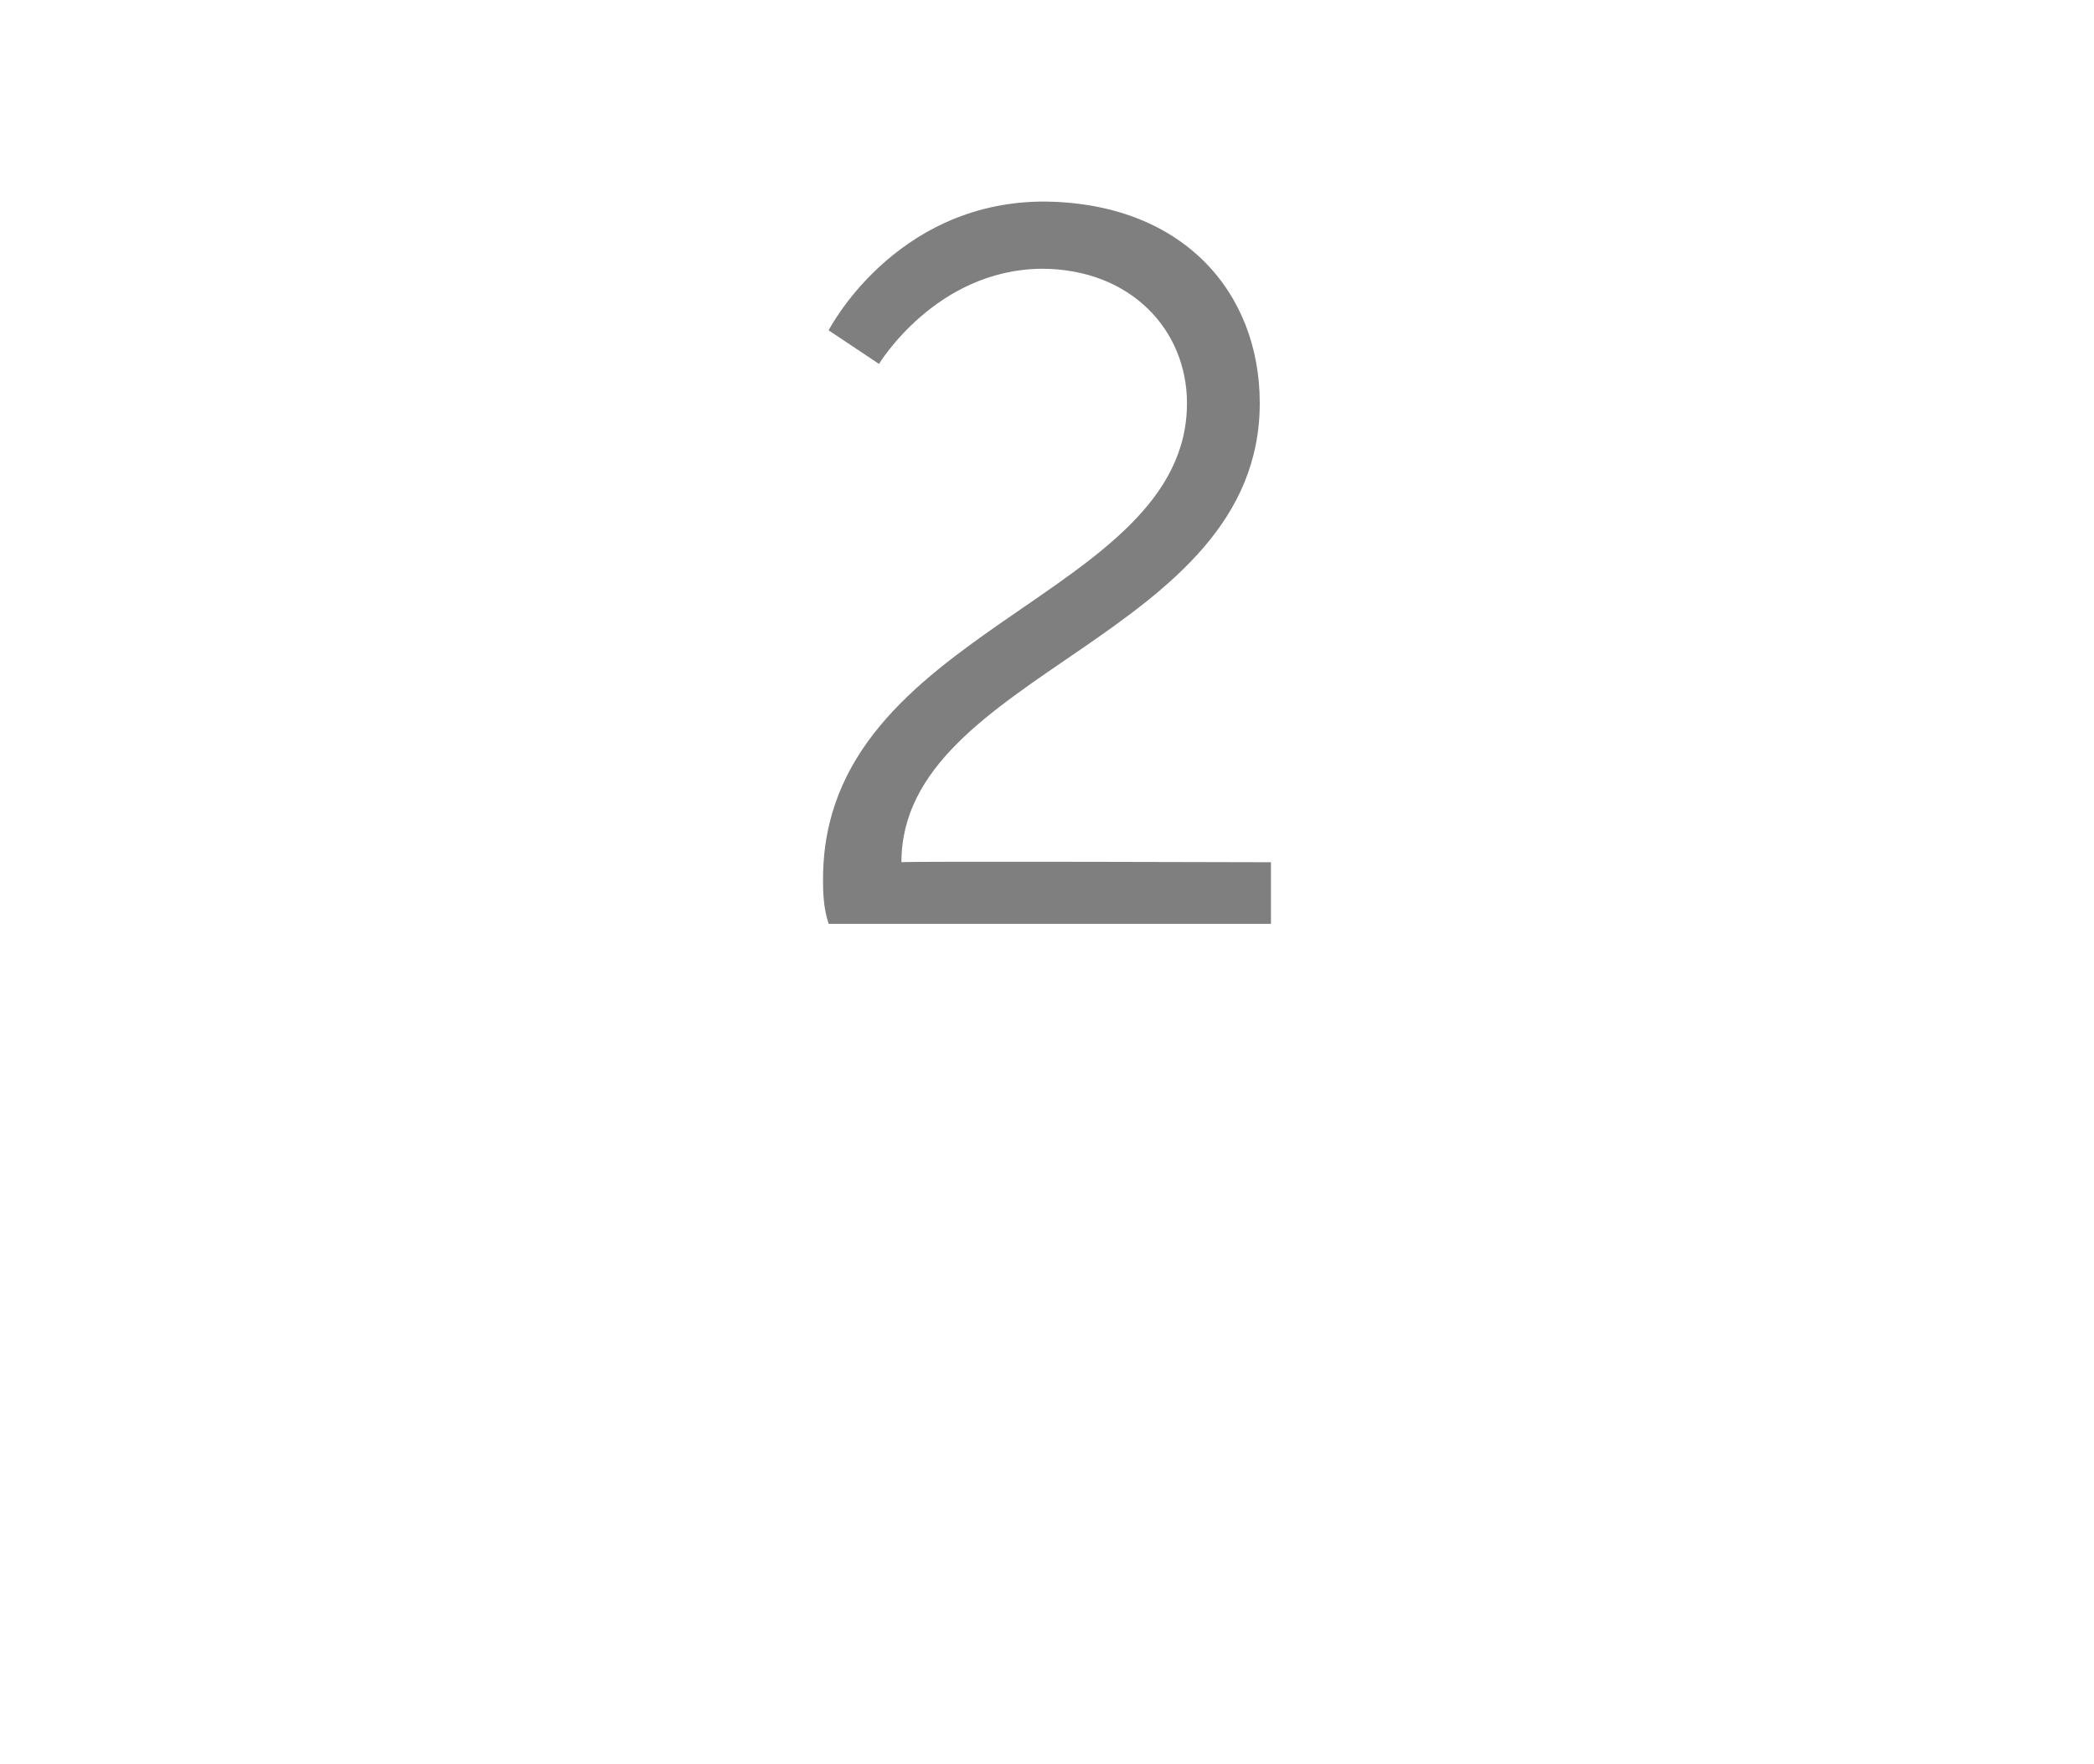 <?xml version="1.0" standalone="no"?><!DOCTYPE svg PUBLIC "-//W3C//DTD SVG 1.1//EN" "http://www.w3.org/Graphics/SVG/1.1/DTD/svg11.dtd"><svg xmlns="http://www.w3.org/2000/svg" version="1.1" width="37.4px" height="31.5px" viewBox="0 -3 37.4 31.5" style="top:-3px"><desc>2</desc><defs/><g id="Polygon139471"><path d="m14.7 12.7c0-4.5 6.5-5 6.5-8.5c0-1.3-1-2.4-2.6-2.4c-1.89.02-2.9 1.7-2.9 1.7l-.9-.6S15.96.63 18.6.6c2.5 0 3.9 1.6 3.9 3.6c0 4.2-6.4 4.8-6.4 8.2c-.02-.02 6.6 0 6.6 0v1.1h-7.9c-.1-.3-.1-.6-.1-.8z" stroke="none" fill="#7f7f7f"/></g></svg>